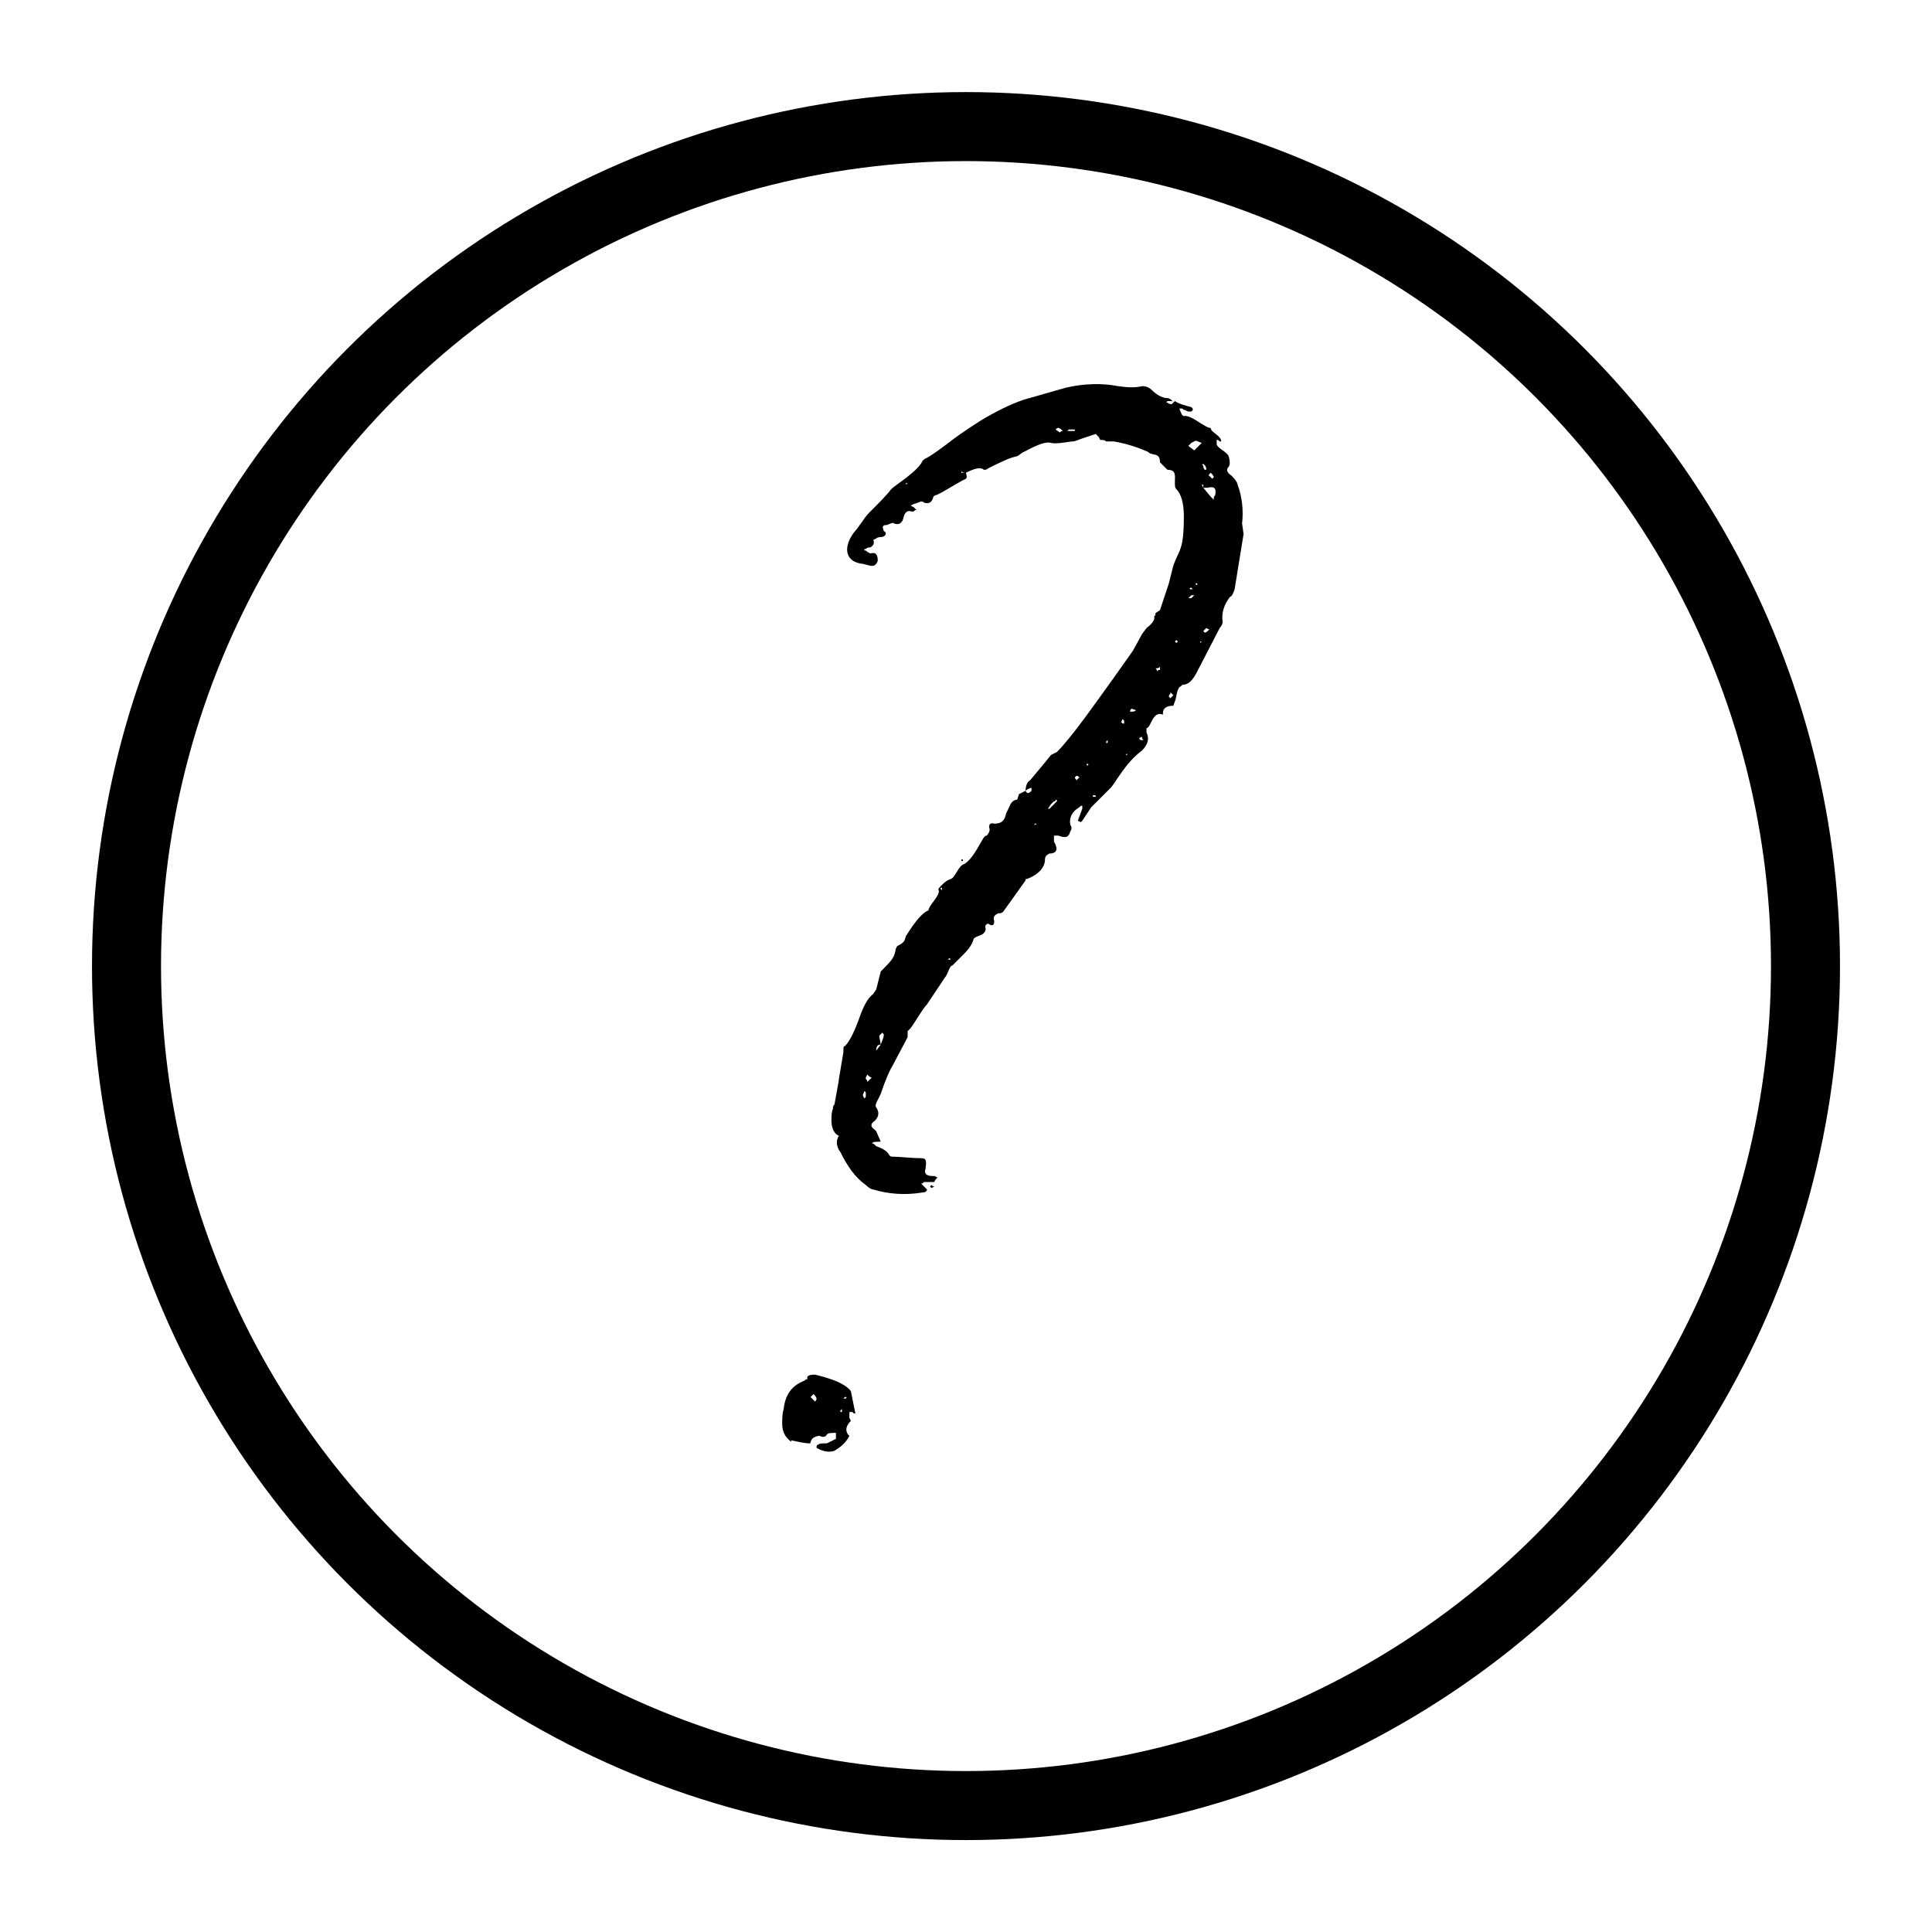 <svg width="50" height="50" viewBox="0 0 50 50" fill="none" xmlns="http://www.w3.org/2000/svg">
<circle cx="25" cy="25.002" r="21.726" stroke="black" stroke-width="1.786"/>
<path d="M32.145 13.549L32.184 13.82L31.952 15.249C31.913 15.365 31.874 15.443 31.836 15.443C31.681 15.636 31.604 15.868 31.643 16.1C31.643 16.138 31.604 16.215 31.565 16.254L30.986 17.375C30.87 17.607 30.754 17.723 30.599 17.723L30.561 17.761C30.445 17.8 30.445 18.109 30.406 18.148L30.367 18.264C30.174 18.264 30.097 18.341 30.097 18.457V18.495C29.826 18.38 29.788 18.843 29.672 18.843V18.959C29.749 19.114 29.71 19.268 29.556 19.423C29.131 19.732 28.86 20.273 28.744 20.389L28.474 20.659L28.242 20.891L28.01 21.239L27.971 21.278L27.894 21.239L28.01 20.93V20.853C27.971 20.853 27.971 20.853 27.933 20.891C27.74 21.007 27.662 21.162 27.701 21.355C27.74 21.394 27.74 21.471 27.701 21.51C27.662 21.664 27.585 21.703 27.392 21.625H27.276V21.78C27.392 21.973 27.353 22.089 27.16 22.089C27.083 22.128 27.044 22.166 27.044 22.244C27.044 22.437 26.89 22.63 26.58 22.746C26.542 22.746 26.542 22.746 26.542 22.785L25.962 23.596C25.924 23.635 25.885 23.635 25.846 23.635C25.73 23.674 25.692 23.751 25.73 23.828C25.73 23.944 25.692 23.983 25.576 23.905C25.537 23.905 25.498 23.944 25.498 23.983C25.537 24.099 25.46 24.176 25.344 24.215C25.228 24.253 25.189 24.292 25.189 24.331C25.151 24.446 25.073 24.562 24.957 24.678L24.648 24.987C24.571 24.987 24.532 25.219 24.455 25.297L23.991 25.992C23.875 26.108 23.682 26.456 23.566 26.61L23.489 26.688V26.842L23.102 27.576C23.025 27.692 22.909 27.963 22.793 28.311L22.716 28.465C22.677 28.543 22.639 28.62 22.677 28.659C22.755 28.774 22.755 28.89 22.639 29.006C22.523 29.084 22.523 29.161 22.639 29.238L22.677 29.277L22.793 29.547C22.677 29.547 22.6 29.547 22.561 29.586C22.6 29.586 22.639 29.625 22.677 29.663C23.102 29.818 22.948 29.934 23.102 29.934C23.257 29.934 23.605 29.972 23.759 29.972C23.953 29.972 23.991 29.972 23.953 30.243C23.914 30.359 23.953 30.436 24.146 30.436C24.184 30.436 24.184 30.436 24.184 30.436L24.262 30.475C24.223 30.513 24.184 30.552 24.184 30.591H23.953H23.914C23.875 30.629 23.875 30.629 23.837 30.629L23.914 30.706L23.991 30.784C23.991 30.823 23.953 30.861 23.875 30.861C23.412 30.938 22.987 30.9 22.6 30.784C22.561 30.784 22.484 30.745 22.407 30.668C22.137 30.475 21.943 30.204 21.75 29.818C21.634 29.663 21.634 29.509 21.711 29.393C21.596 29.354 21.518 29.2 21.518 29.006C21.518 28.89 21.518 28.774 21.557 28.697C21.557 28.659 21.557 28.62 21.596 28.581C21.673 28.156 21.711 27.963 21.711 27.924L21.827 27.229C21.827 27.113 21.827 27.074 21.866 27.074C21.982 26.958 22.098 26.726 22.214 26.417C22.33 26.069 22.446 25.837 22.6 25.722L22.677 25.606L22.793 25.142C22.948 24.987 23.064 24.872 23.102 24.794C23.141 24.756 23.18 24.601 23.18 24.562L23.218 24.485C23.296 24.446 23.373 24.408 23.412 24.331L23.45 24.215C23.489 24.176 23.759 23.674 24.03 23.558C24.03 23.442 24.3 23.21 24.3 23.055C24.262 23.017 24.3 22.978 24.378 22.901C24.416 22.862 24.494 22.785 24.61 22.746C24.726 22.707 24.803 22.398 24.957 22.36C25.151 22.244 25.305 21.935 25.421 21.741C25.46 21.664 25.498 21.625 25.537 21.625C25.576 21.587 25.614 21.51 25.614 21.471C25.576 21.355 25.614 21.278 25.73 21.316C25.924 21.316 26.001 21.239 26.039 21.046L26.117 20.891C26.155 20.775 26.233 20.698 26.31 20.698C26.349 20.698 26.349 20.544 26.387 20.544L26.542 20.466C26.58 20.544 26.619 20.544 26.696 20.466V20.389C26.658 20.389 26.58 20.428 26.542 20.466C26.542 20.35 26.58 20.234 26.658 20.196L27.044 19.732L27.199 19.539L27.353 19.462C27.74 19.075 28.358 18.186 28.86 17.491L29.324 16.834L29.556 16.409L29.672 16.254C29.826 16.138 29.904 16.022 29.865 15.945C29.904 15.945 29.904 15.906 29.904 15.868L30.02 15.79L30.251 15.095L30.367 14.631C30.522 14.206 30.638 14.245 30.638 13.356C30.638 13.008 30.561 12.776 30.445 12.66C30.406 12.622 30.406 12.583 30.406 12.467C30.406 12.313 30.445 12.158 30.213 12.158L30.136 12.081L30.02 11.965C30.02 11.694 29.826 11.81 29.71 11.694C29.363 11.54 29.053 11.462 28.822 11.424H28.628C28.59 11.385 28.551 11.385 28.474 11.385L28.435 11.308L28.358 11.231L28.01 11.347C27.894 11.385 27.817 11.424 27.778 11.424C27.662 11.424 27.353 11.501 27.199 11.462C27.083 11.424 26.851 11.501 26.503 11.694C26.465 11.694 26.349 11.81 26.31 11.81C26.117 11.849 25.885 11.965 25.576 12.119C25.537 12.158 25.498 12.158 25.46 12.158C25.383 12.081 25.228 12.119 24.996 12.235C24.957 12.235 24.919 12.235 24.88 12.197V12.235H24.996C25.035 12.351 25.035 12.39 24.919 12.428C24.571 12.622 24.339 12.776 24.223 12.815C24.184 12.815 24.146 12.854 24.146 12.892C24.107 13.008 24.03 13.047 23.914 13.008C23.875 12.97 23.837 12.97 23.759 13.008L23.643 13.047L23.566 13.085L23.643 13.124L23.721 13.201H23.682C23.643 13.24 23.643 13.24 23.605 13.24C23.489 13.201 23.412 13.24 23.373 13.433C23.334 13.549 23.257 13.588 23.141 13.549C23.102 13.511 23.064 13.549 22.948 13.588C22.832 13.588 22.832 13.626 22.871 13.742C22.948 13.781 22.948 13.858 22.832 13.897C22.793 13.897 22.716 13.897 22.677 13.936L22.6 13.974C22.639 14.052 22.6 14.129 22.523 14.167C22.484 14.167 22.446 14.167 22.407 14.206C22.368 14.206 22.368 14.206 22.368 14.245C22.407 14.245 22.407 14.245 22.446 14.283L22.523 14.322C22.677 14.283 22.716 14.361 22.716 14.515C22.677 14.631 22.6 14.67 22.484 14.631L22.33 14.592C21.905 14.554 21.789 14.206 22.098 13.781C22.214 13.665 22.368 13.395 22.484 13.279C22.755 13.008 22.948 12.815 23.064 12.66C23.18 12.544 23.759 12.197 23.875 11.926C23.991 11.81 23.875 11.965 24.494 11.501C24.687 11.347 24.957 11.153 25.383 10.883C25.769 10.651 26.155 10.458 26.503 10.342L27.585 10.033C28.087 9.917 28.551 9.917 28.938 9.994C29.208 10.033 29.401 10.033 29.556 9.994C29.672 9.994 29.749 10.033 29.826 10.11C29.942 10.226 30.097 10.303 30.213 10.303C30.251 10.303 30.329 10.342 30.367 10.419L30.406 10.38C30.522 10.458 30.677 10.496 30.831 10.535C30.87 10.574 30.87 10.574 30.87 10.612L30.831 10.651C30.754 10.651 30.715 10.651 30.677 10.612C30.638 10.612 30.638 10.612 30.599 10.574H30.522C30.561 10.69 30.599 10.767 30.638 10.767C30.831 10.728 31.179 11.076 31.333 11.076C31.333 11.192 31.604 11.269 31.604 11.424H31.565C31.527 11.385 31.527 11.385 31.488 11.385V11.501C31.527 11.617 31.759 11.694 31.797 11.81C31.836 11.926 31.836 12.042 31.797 12.081C31.72 12.158 31.759 12.235 31.874 12.313C31.99 12.428 32.029 12.506 32.029 12.544C32.145 12.854 32.184 13.201 32.145 13.549ZM30.329 10.458L30.367 10.419C30.367 10.38 30.329 10.38 30.29 10.38H30.213C30.174 10.419 30.174 10.419 30.213 10.419C30.251 10.458 30.29 10.458 30.329 10.458ZM27.315 11.115L27.43 11.192C27.469 11.153 27.469 11.153 27.508 11.153C27.353 10.999 27.353 11.115 27.315 11.115ZM27.817 11.153V11.115H27.662L27.624 11.153H27.817ZM30.831 11.462L30.754 11.54L30.908 11.656L31.102 11.462C30.986 11.424 30.947 11.385 30.908 11.424L30.831 11.462ZM31.179 12.042L31.14 12.003C31.102 12.042 31.102 12.042 31.14 12.042C31.14 12.081 31.14 12.119 31.179 12.158H31.218C31.218 12.119 31.218 12.081 31.179 12.042ZM31.333 12.235C31.295 12.274 31.256 12.313 31.295 12.313L31.372 12.39L31.411 12.351C31.411 12.313 31.372 12.274 31.333 12.235ZM23.45 12.467V12.544L23.489 12.506C23.45 12.506 23.45 12.506 23.45 12.467ZM31.449 12.815C31.488 12.622 31.411 12.583 31.256 12.622H31.14V12.544H31.102L31.14 12.622L31.333 12.854L31.411 12.931C31.411 12.892 31.411 12.854 31.449 12.815ZM30.986 15.133V15.095H30.947V15.133H30.986ZM30.792 15.249H30.87L30.831 15.211C30.792 15.211 30.792 15.211 30.792 15.249ZM30.831 15.481L30.908 15.404H30.831L30.754 15.481H30.831ZM31.14 16.331L31.179 16.37C31.218 16.37 31.256 16.331 31.295 16.293L31.218 16.254L31.14 16.331ZM30.445 16.641L30.483 16.602L30.445 16.563L30.406 16.602L30.445 16.641ZM31.063 16.641L31.102 16.602H31.063V16.641ZM30.02 17.336V17.259C29.981 17.297 29.942 17.297 29.904 17.297C29.942 17.336 29.942 17.336 29.942 17.375C29.981 17.336 29.981 17.336 30.02 17.336ZM30.29 18.07L30.367 17.993L30.29 17.916V17.954C30.251 17.993 30.251 17.993 30.251 18.032L30.29 18.07ZM29.247 18.418H29.285C29.324 18.418 29.363 18.418 29.401 18.38L29.285 18.341C29.247 18.38 29.247 18.38 29.247 18.418ZM29.092 18.727V18.65L29.053 18.611L29.015 18.689C29.053 18.727 29.053 18.727 29.092 18.727ZM29.517 19.152H29.595C29.556 19.114 29.556 19.114 29.556 19.075C29.517 19.075 29.517 19.075 29.479 19.114L29.517 19.152ZM28.667 19.191V19.152L28.628 19.191V19.23C28.667 19.23 28.667 19.23 28.667 19.191ZM29.169 19.539V19.5L29.131 19.539H29.169ZM28.126 19.732V19.809C28.165 19.809 28.165 19.809 28.165 19.771C28.126 19.771 28.126 19.771 28.126 19.732ZM27.856 20.196L27.933 20.118C27.894 20.08 27.894 20.08 27.856 20.08L27.817 20.118C27.817 20.157 27.856 20.157 27.856 20.196ZM28.319 20.621H28.358C28.358 20.582 28.358 20.582 28.319 20.582H28.281C28.281 20.621 28.281 20.621 28.319 20.621ZM27.392 20.659V20.621C27.392 20.659 27.392 20.659 27.353 20.659H27.392ZM27.16 20.93L27.353 20.737C27.353 20.698 27.353 20.698 27.315 20.698C27.315 20.737 27.315 20.737 27.276 20.737L27.199 20.814L27.121 20.93H27.16ZM26.774 21.355L26.89 21.278L26.851 21.316H26.774V21.355ZM24.88 22.244H24.919V22.282H24.88V22.244ZM24.378 22.978H24.339C24.339 23.017 24.378 23.017 24.378 23.055V22.978ZM24.146 24.408H24.184H24.146ZM24.532 24.833H24.61L24.571 24.794L24.532 24.833ZM22.677 27.19L22.793 27.035C22.832 26.919 22.871 26.842 22.871 26.804V26.765L22.832 26.726L22.755 26.804C22.755 26.842 22.793 26.997 22.793 27.035C22.716 27.035 22.677 27.074 22.677 27.19ZM22.446 28.002C22.523 27.924 22.561 27.886 22.561 27.886C22.523 27.886 22.484 27.847 22.446 27.808L22.407 27.886V27.924C22.446 27.963 22.446 27.963 22.446 28.002ZM22.407 28.388V28.311V28.272C22.407 28.272 22.407 28.272 22.368 28.233C22.368 28.272 22.33 28.311 22.33 28.349L22.368 28.427L22.407 28.388ZM24.069 30.706L24.107 30.668C24.146 30.706 24.146 30.706 24.184 30.706L24.107 30.745L24.069 30.706ZM21.093 35.575C21.557 35.691 21.866 35.807 22.02 36.001L22.137 36.58H22.098L22.059 36.542H21.982V36.696L22.02 36.773C21.905 36.889 21.866 37.005 21.943 37.121L21.982 37.16C21.905 37.314 21.789 37.43 21.596 37.546C21.48 37.585 21.325 37.585 21.132 37.469C21.132 37.43 21.132 37.392 21.17 37.392C21.209 37.353 21.286 37.353 21.402 37.353L21.634 37.237V37.083C21.518 37.083 21.441 37.083 21.402 37.121C21.364 37.199 21.286 37.199 21.209 37.16C21.132 37.16 21.055 37.199 21.016 37.237L20.977 37.314C20.977 37.353 20.977 37.353 20.939 37.353C20.823 37.353 20.668 37.314 20.475 37.276V37.314C20.32 37.199 20.243 37.044 20.243 36.851C20.243 36.735 20.243 36.58 20.282 36.464C20.32 36.078 20.514 35.846 20.823 35.73C20.861 35.691 20.861 35.691 20.9 35.691C20.861 35.614 20.939 35.575 21.093 35.575ZM20.977 36.155L21.093 36.271C21.132 36.232 21.17 36.194 21.055 36.078L20.977 36.155ZM21.827 36.194H21.866C21.905 36.194 21.905 36.194 21.905 36.155H21.866L21.827 36.194ZM21.789 36.542V36.464L21.75 36.503V36.542H21.789Z" fill="black"/>
</svg>
